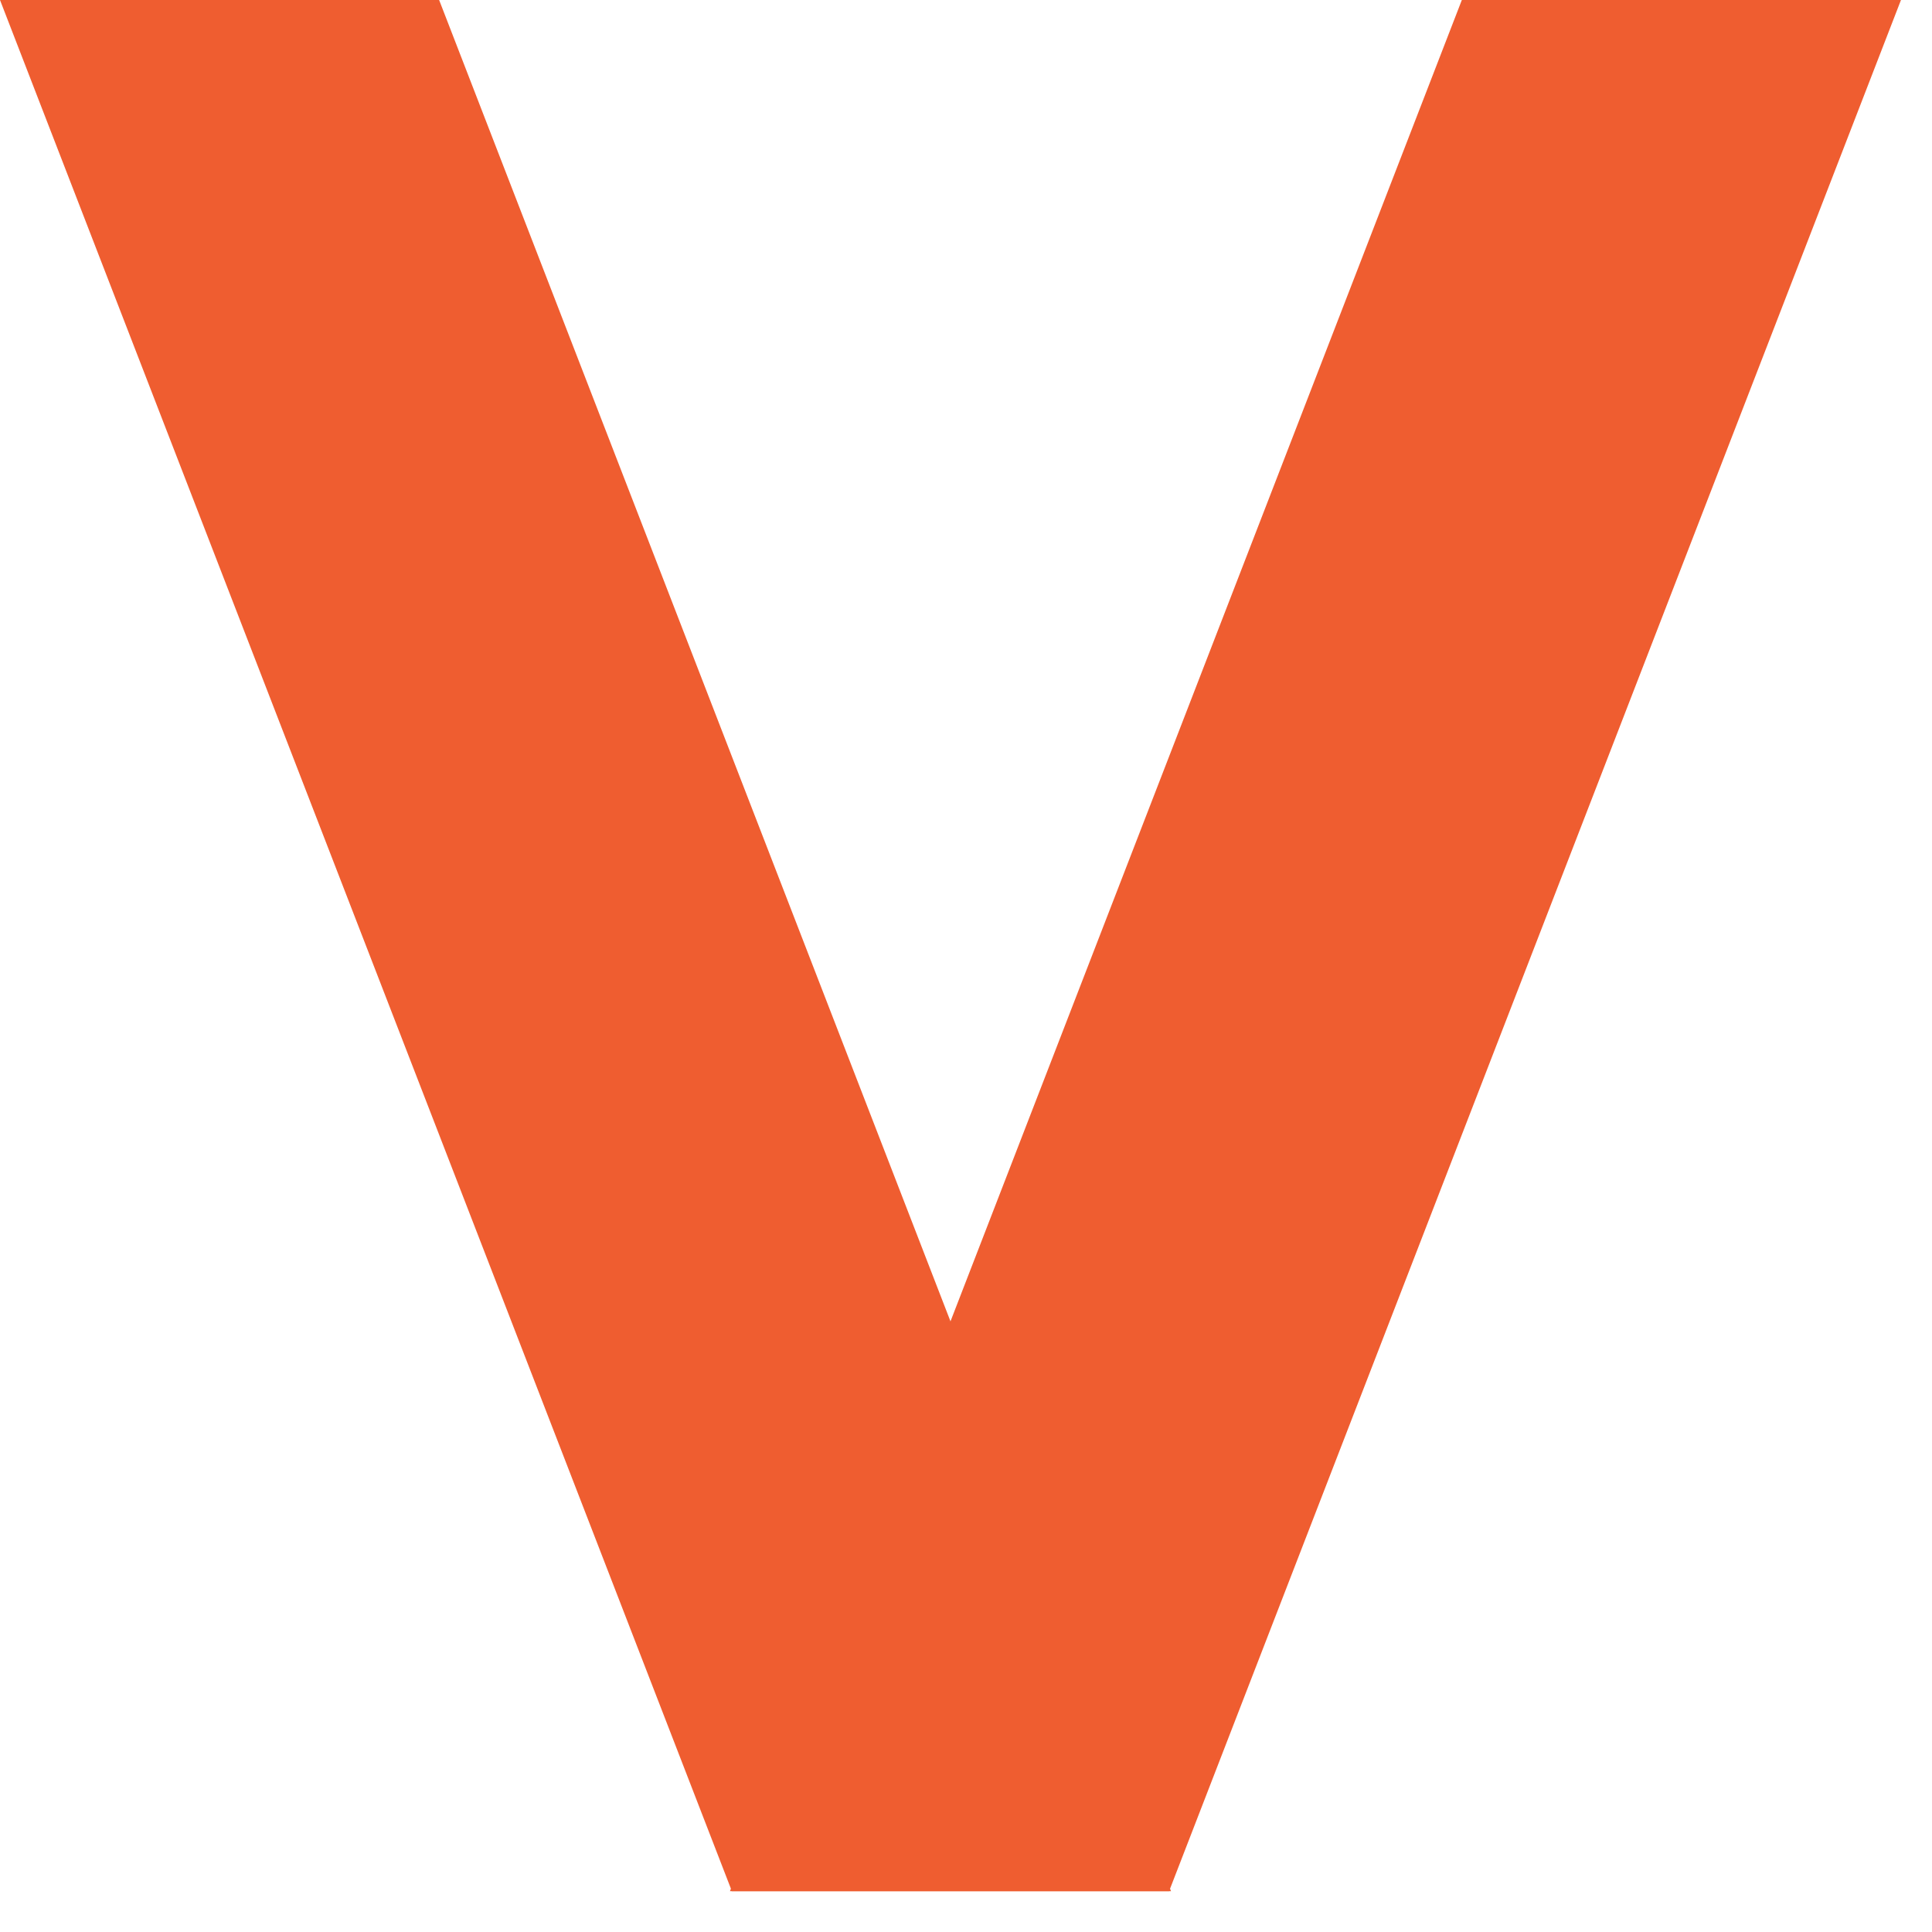 <svg width="17" height="17" viewBox="0 0 17 17" fill="none" xmlns="http://www.w3.org/2000/svg">
<path d="M0 0H3.864L10.304 16.641H6.44L0 0Z" fill="#EF5D30"/>
<path d="M16.727 0H12.863L6.423 16.641H10.287L16.727 0Z" fill="#EF5D30"/>
</svg>
